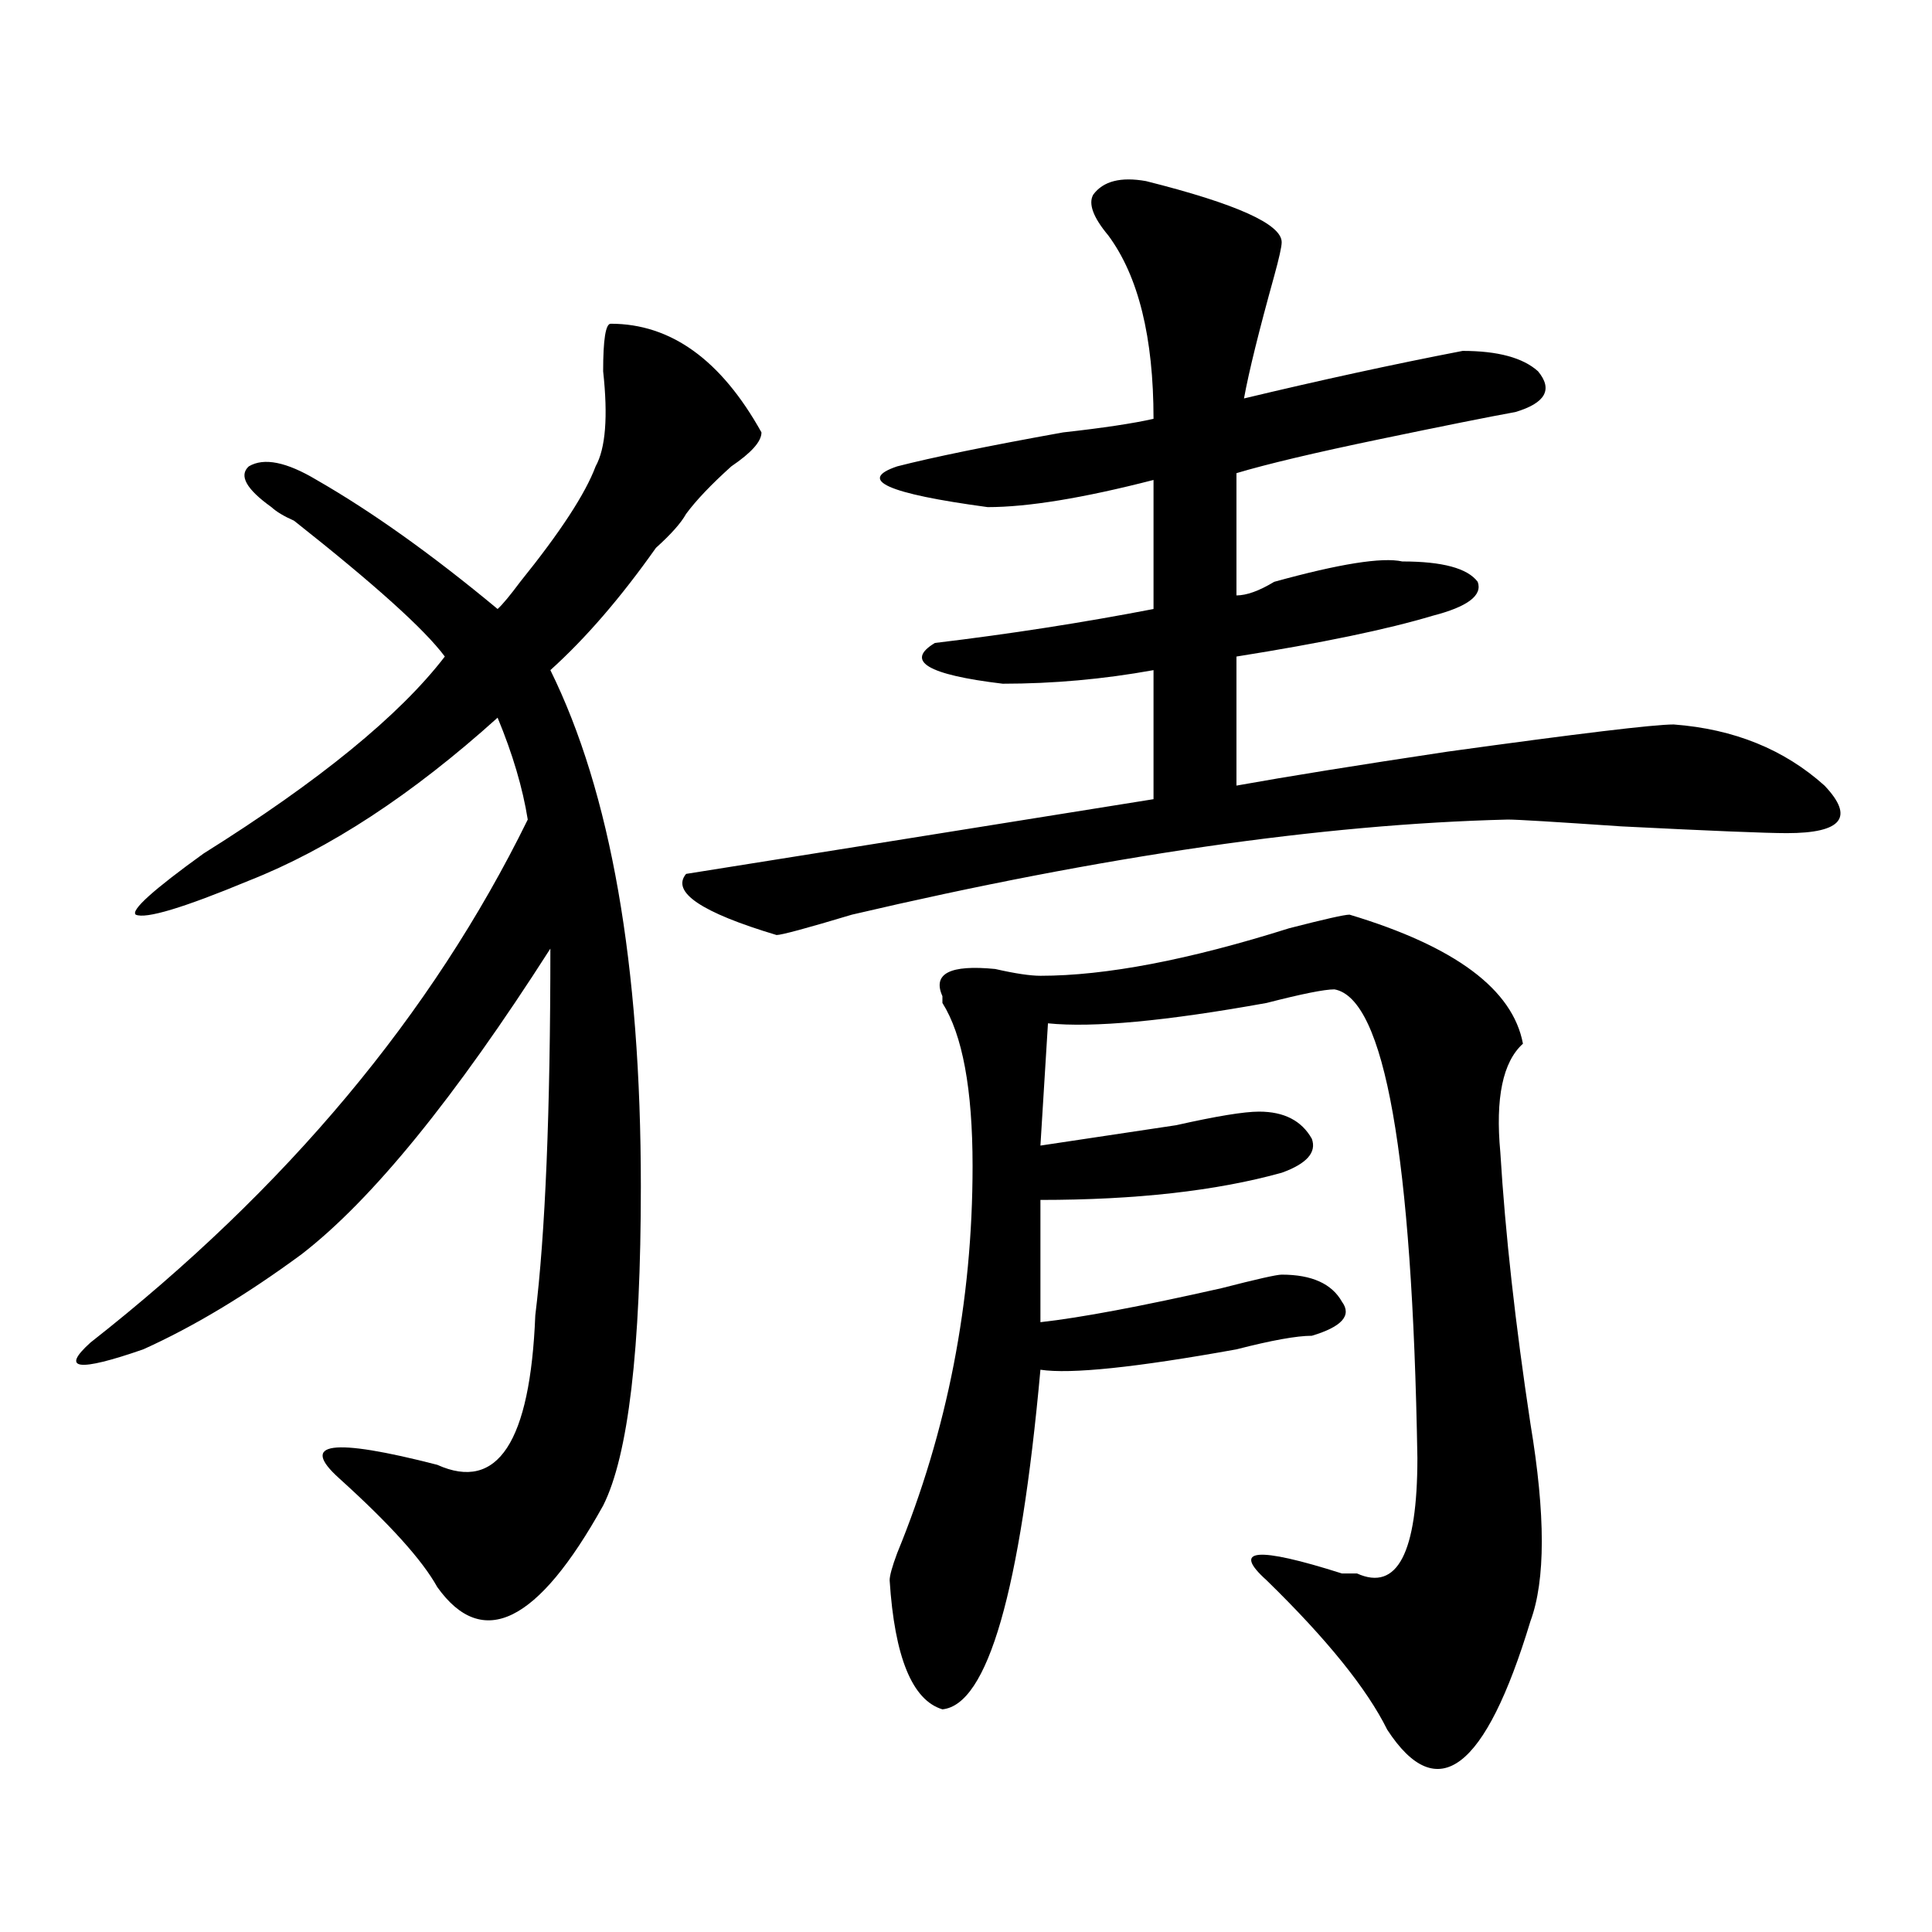<?xml version="1.0" encoding="utf-8"?>
<!-- Generator: Adobe Illustrator 16.0.0, SVG Export Plug-In . SVG Version: 6.00 Build 0)  -->
<!DOCTYPE svg PUBLIC "-//W3C//DTD SVG 1.1//EN" "http://www.w3.org/Graphics/SVG/1.1/DTD/svg11.dtd">
<svg version="1.1" id="图层_1" xmlns="http://www.w3.org/2000/svg" xmlns:xlink="http://www.w3.org/1999/xlink" x="0px" y="0px"
	 width="1000px" height="1000px" viewBox="0 0 1000 1000" enable-background="new 0 0 1000 1000" xml:space="preserve">
<path d="M316.09,167.562c31.219,0,57.194,18.787,78.047,56.25c0,4.724-5.244,10.547-15.609,17.578
	c-10.427,9.393-18.231,17.578-23.414,24.609c-2.622,4.724-7.805,10.547-15.609,17.578c-18.231,25.818-36.463,46.912-54.633,63.281
	C316.09,410.14,331.7,499.24,331.7,614.047c0,84.375-6.524,139.471-19.512,165.234c-33.841,60.919-62.438,74.982-85.852,42.188
	c-7.805-14.063-24.756-32.794-50.73-56.25c-20.853-18.732-3.902-21.094,50.73-7.031c31.219,14.063,48.109-11.7,50.73-77.344
	c5.183-42.188,7.805-105.469,7.805-189.844c-49.45,77.344-92.376,130.078-128.777,158.203
	c-28.658,21.094-55.974,37.518-81.949,49.219c-33.841,11.755-42.926,10.547-27.316-3.516
	c101.461-79.651,176.886-169.904,226.336-270.703c-2.622-16.37-7.805-33.948-15.609-52.734
	c-44.267,39.88-87.193,68.005-128.777,84.375c-33.841,14.063-53.352,19.94-58.535,17.578c-2.622-2.307,9.085-12.854,35.121-31.641
	c59.816-37.463,101.461-71.466,124.875-101.953c-10.427-14.063-36.463-37.463-78.047-70.313c-5.244-2.307-9.146-4.669-11.707-7.031
	c-13.049-9.338-16.951-16.37-11.707-21.094c7.805-4.669,19.512-2.307,35.121,7.031c28.597,16.425,59.816,38.672,93.656,66.797
	c2.561-2.307,6.463-7.031,11.707-14.063c20.792-25.763,33.78-45.703,39.023-59.766c5.183-9.338,6.463-25.763,3.902-49.219
	C312.188,175.802,313.469,167.562,316.09,167.562z M593.157,93.734c46.828,11.755,70.242,22.302,70.242,31.641
	c0,2.362-1.342,8.24-3.902,17.578c-7.805,28.125-13.049,49.219-15.609,63.281c39.023-9.338,76.705-17.578,113.168-24.609
	c18.17,0,31.219,3.516,39.023,10.547c7.805,9.393,3.902,16.425-11.707,21.094c-13.049,2.362-36.463,7.031-70.242,14.063
	c-33.841,7.031-58.535,12.909-74.145,17.578v63.281c5.183,0,11.707-2.307,19.512-7.031c33.78-9.338,55.913-12.854,66.34-10.547
	c20.792,0,33.78,3.516,39.023,10.547c2.561,7.031-5.244,12.909-23.414,17.578c-23.414,7.031-57.255,14.063-101.461,21.094v66.797
	c25.975-4.669,62.438-10.547,109.266-17.578c67.62-9.338,106.644-14.063,117.07-14.063c31.219,2.362,57.194,12.909,78.047,31.641
	c15.609,16.425,9.085,24.609-19.512,24.609c-10.426,0-39.023-1.154-85.852-3.516c-33.841-2.307-53.352-3.516-58.535-3.516
	c-96.278,2.362-209.446,18.787-339.504,49.219c-23.414,7.031-36.463,10.547-39.023,10.547c-39.023-11.7-54.633-22.247-46.828-31.641
	c44.206-7.031,124.875-19.885,241.945-38.672v-66.797c-26.036,4.724-52.072,7.031-78.047,7.031
	c-39.023-4.669-50.73-11.7-35.121-21.094c39.023-4.669,76.705-10.547,113.168-17.578v-66.797
	c-36.463,9.393-65.059,14.063-85.852,14.063c-52.072-7.031-67.681-14.063-46.828-21.094c18.17-4.669,46.828-10.547,85.852-17.578
	c20.792-2.307,36.402-4.669,46.828-7.031c0-42.188-7.805-73.828-23.414-94.922c-7.805-9.338-10.427-16.37-7.805-21.094
	C571.023,93.734,580.108,91.427,593.157,93.734z M698.52,473.422c54.633,16.425,84.51,38.672,89.754,66.797
	c-10.427,9.393-14.329,28.125-11.707,56.25c2.561,42.188,7.805,89.099,15.609,140.625c7.805,46.912,7.805,80.859,0,101.953
	c-23.414,77.344-48.17,96.075-74.145,56.25c-10.427-21.094-31.219-46.912-62.438-77.344c-18.231-16.37-5.244-17.578,39.023-3.516
	h3.902h3.902c20.792,9.338,31.219-10.547,31.219-59.766c-2.622-156.995-16.951-237.854-42.926-242.578
	c-5.244,0-16.951,2.362-35.121,7.031c-52.072,9.393-89.754,12.909-113.168,10.547l-3.902,63.281
	c15.609-2.307,39.023-5.823,70.242-10.547c20.792-4.669,35.121-7.031,42.926-7.031c12.988,0,22.073,4.724,27.316,14.063
	c2.561,7.031-2.622,12.909-15.609,17.578c-33.841,9.393-75.486,14.063-124.875,14.063v63.281
	c20.792-2.307,52.011-8.185,93.656-17.578c18.17-4.669,28.597-7.031,31.219-7.031c15.609,0,25.975,4.724,31.219,14.063
	c5.183,7.031,0,12.909-15.609,17.578c-7.805,0-20.853,2.362-39.023,7.031c-52.072,9.393-85.852,12.909-101.461,10.547
	c-10.427,114.807-27.316,173.419-50.73,175.781c-15.609-4.724-24.756-26.971-27.316-66.797c0-2.362,1.281-7.031,3.902-14.063
	c25.975-63.281,39.023-130.078,39.023-200.391c0-39.825-5.244-67.95-15.609-84.375v-3.516c-5.244-11.7,3.902-16.37,27.316-14.063
	c10.365,2.362,18.17,3.516,23.414,3.516c33.78,0,76.705-8.185,128.777-24.609C685.471,475.784,695.898,473.422,698.52,473.422z"/>
</svg>
